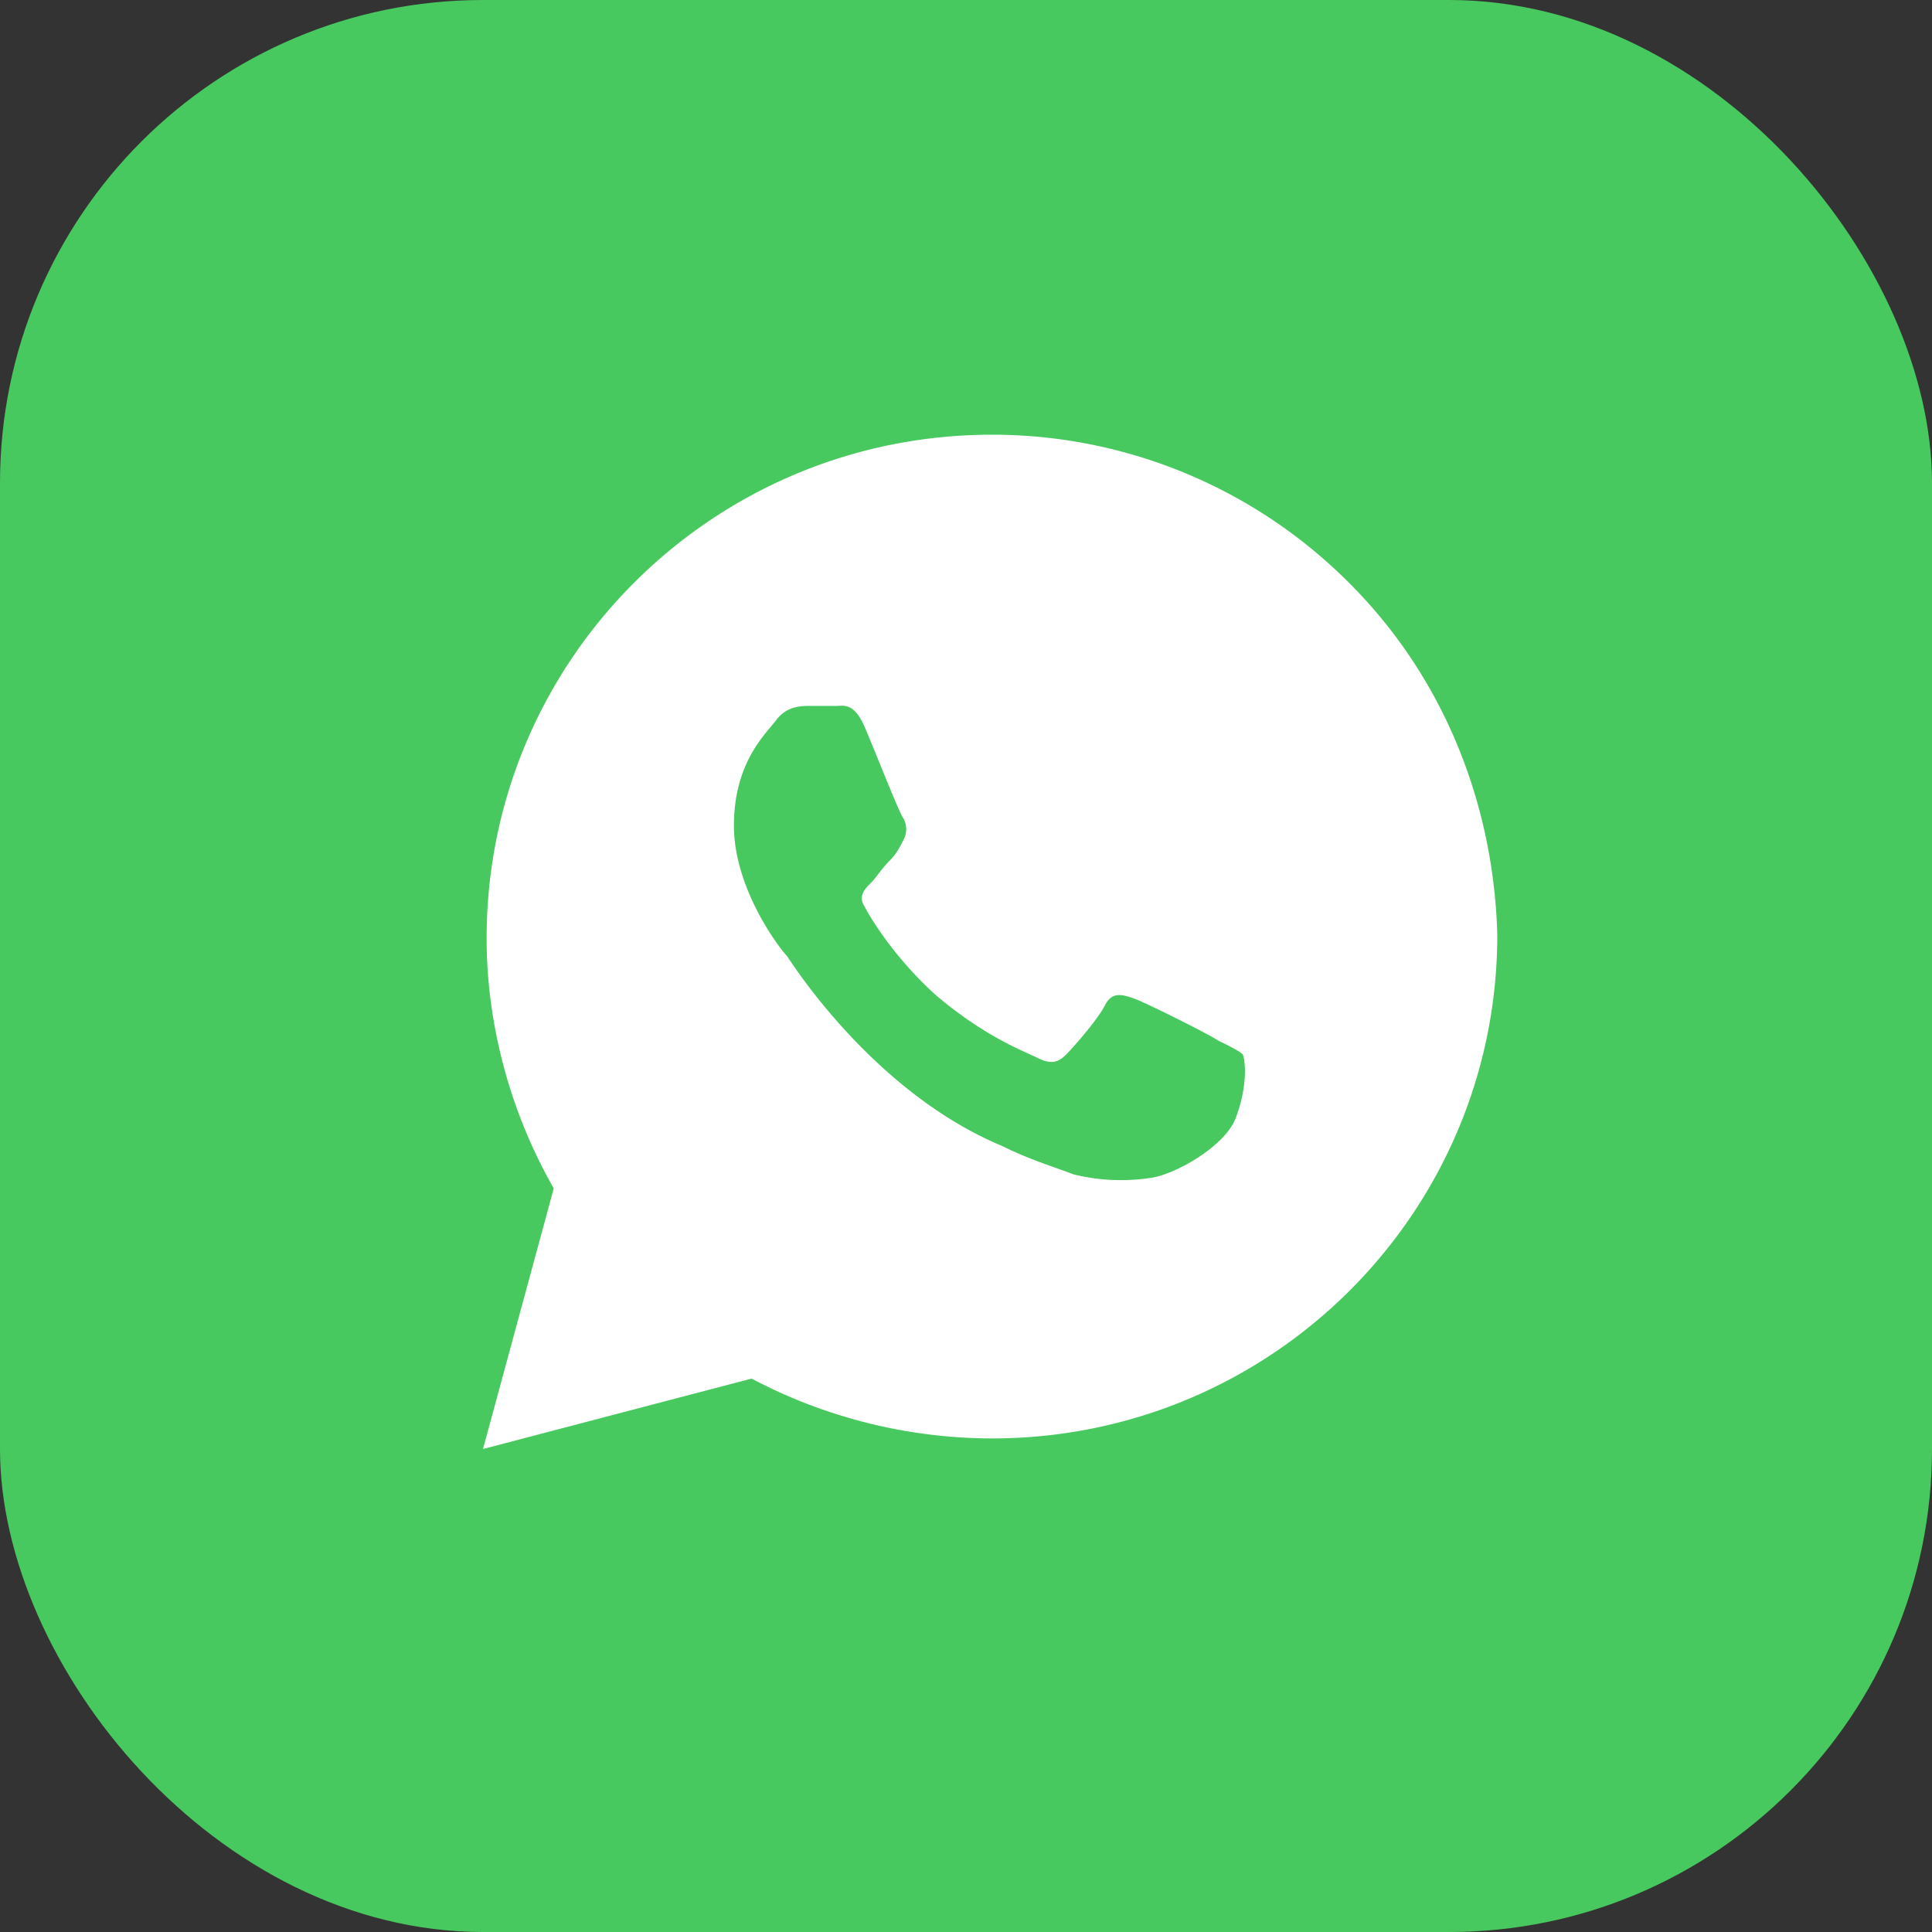 <svg xmlns="http://www.w3.org/2000/svg" width="32" height="32" fill="none"><rect width="100%" height="100%" fill="#333333" stroke="none"/><rect width="32" height="32" fill="#48C95F" rx="8"/><path fill="#fff" d="M22.341 9.65A8.343 8.343 0 0 0 16.43 7.2c-4.624 0-8.37 3.734-8.37 8.342 0 1.458.41 2.917 1.112 4.141L8 24l4.449-1.166a8.558 8.558 0 0 0 3.98.991c4.625 0 8.371-3.733 8.371-8.341-.059-2.159-.878-4.259-2.459-5.834Zm-1.873 8.867c-.175.466-.995.933-1.405.992a3.28 3.28 0 0 1-1.287-.059c-.293-.116-.703-.233-1.171-.466-2.107-.876-3.454-2.976-3.57-3.15-.118-.117-.879-1.109-.879-2.159 0-1.05.527-1.517.702-1.75.176-.233.41-.233.586-.233h.41c.117 0 .292-.059.468.35.176.408.585 1.458.644 1.517a.37.37 0 0 1 0 .35c-.059.116-.117.233-.234.35-.117.116-.234.291-.293.35-.117.116-.234.233-.117.408.117.233.527.875 1.17 1.458.82.7 1.464.933 1.698 1.05.234.117.351.059.468-.058.118-.117.527-.583.644-.817.117-.233.293-.175.469-.116.175.058 1.229.583 1.405.7.234.116.35.174.41.233.058.175.058.583-.118 1.05Z"/></svg>